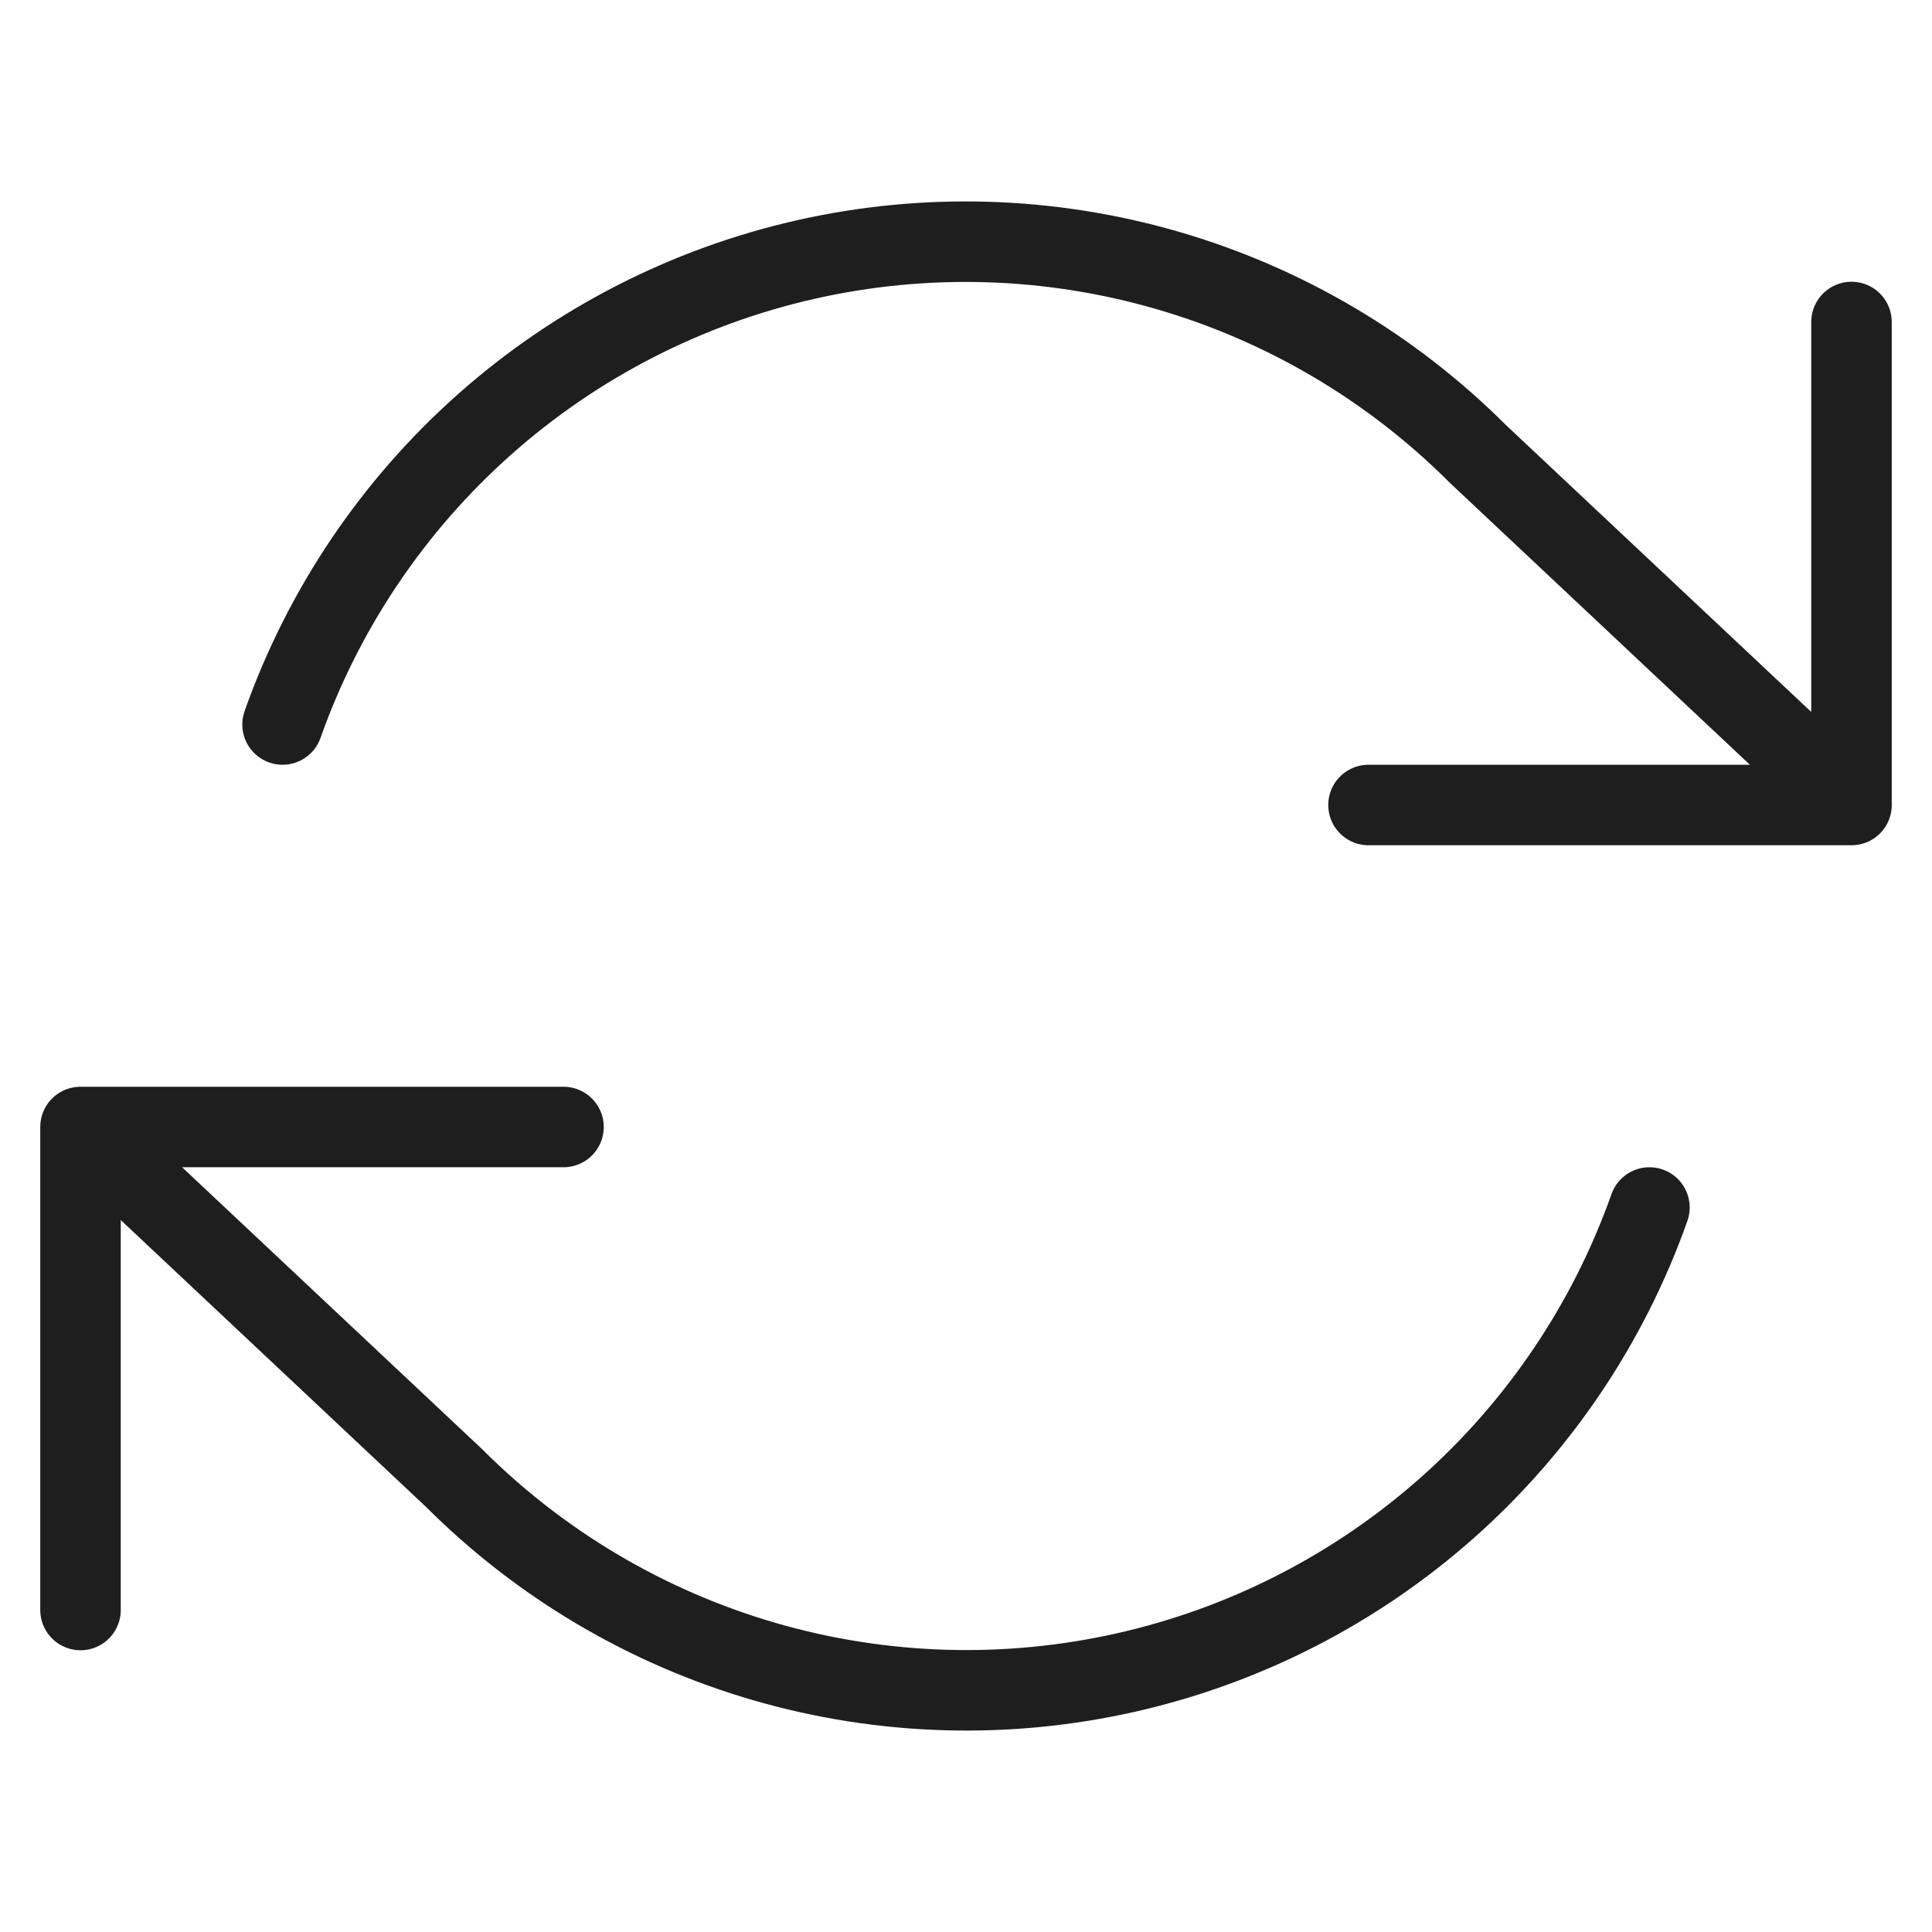 <svg width="96" height="96" viewBox="0 0 96 96" fill="none" xmlns="http://www.w3.org/2000/svg">
<path d="M92 16V40M92 40H68M92 40L73.44 22.56C69.141 18.259 63.822 15.117 57.981 13.427C52.139 11.738 45.964 11.555 40.033 12.897C34.102 14.239 28.607 17.062 24.062 21.102C19.517 25.142 16.069 30.267 14.04 36M4 80V56M4 56H28M4 56L22.56 73.44C26.859 77.741 32.178 80.883 38.019 82.573C43.861 84.263 50.036 84.445 55.967 83.103C61.898 81.761 67.393 78.939 71.938 74.899C76.484 70.859 79.931 65.733 81.96 60" stroke="#1E1E1E" stroke-width="4" stroke-linecap="round" stroke-linejoin="round"/>
</svg>
